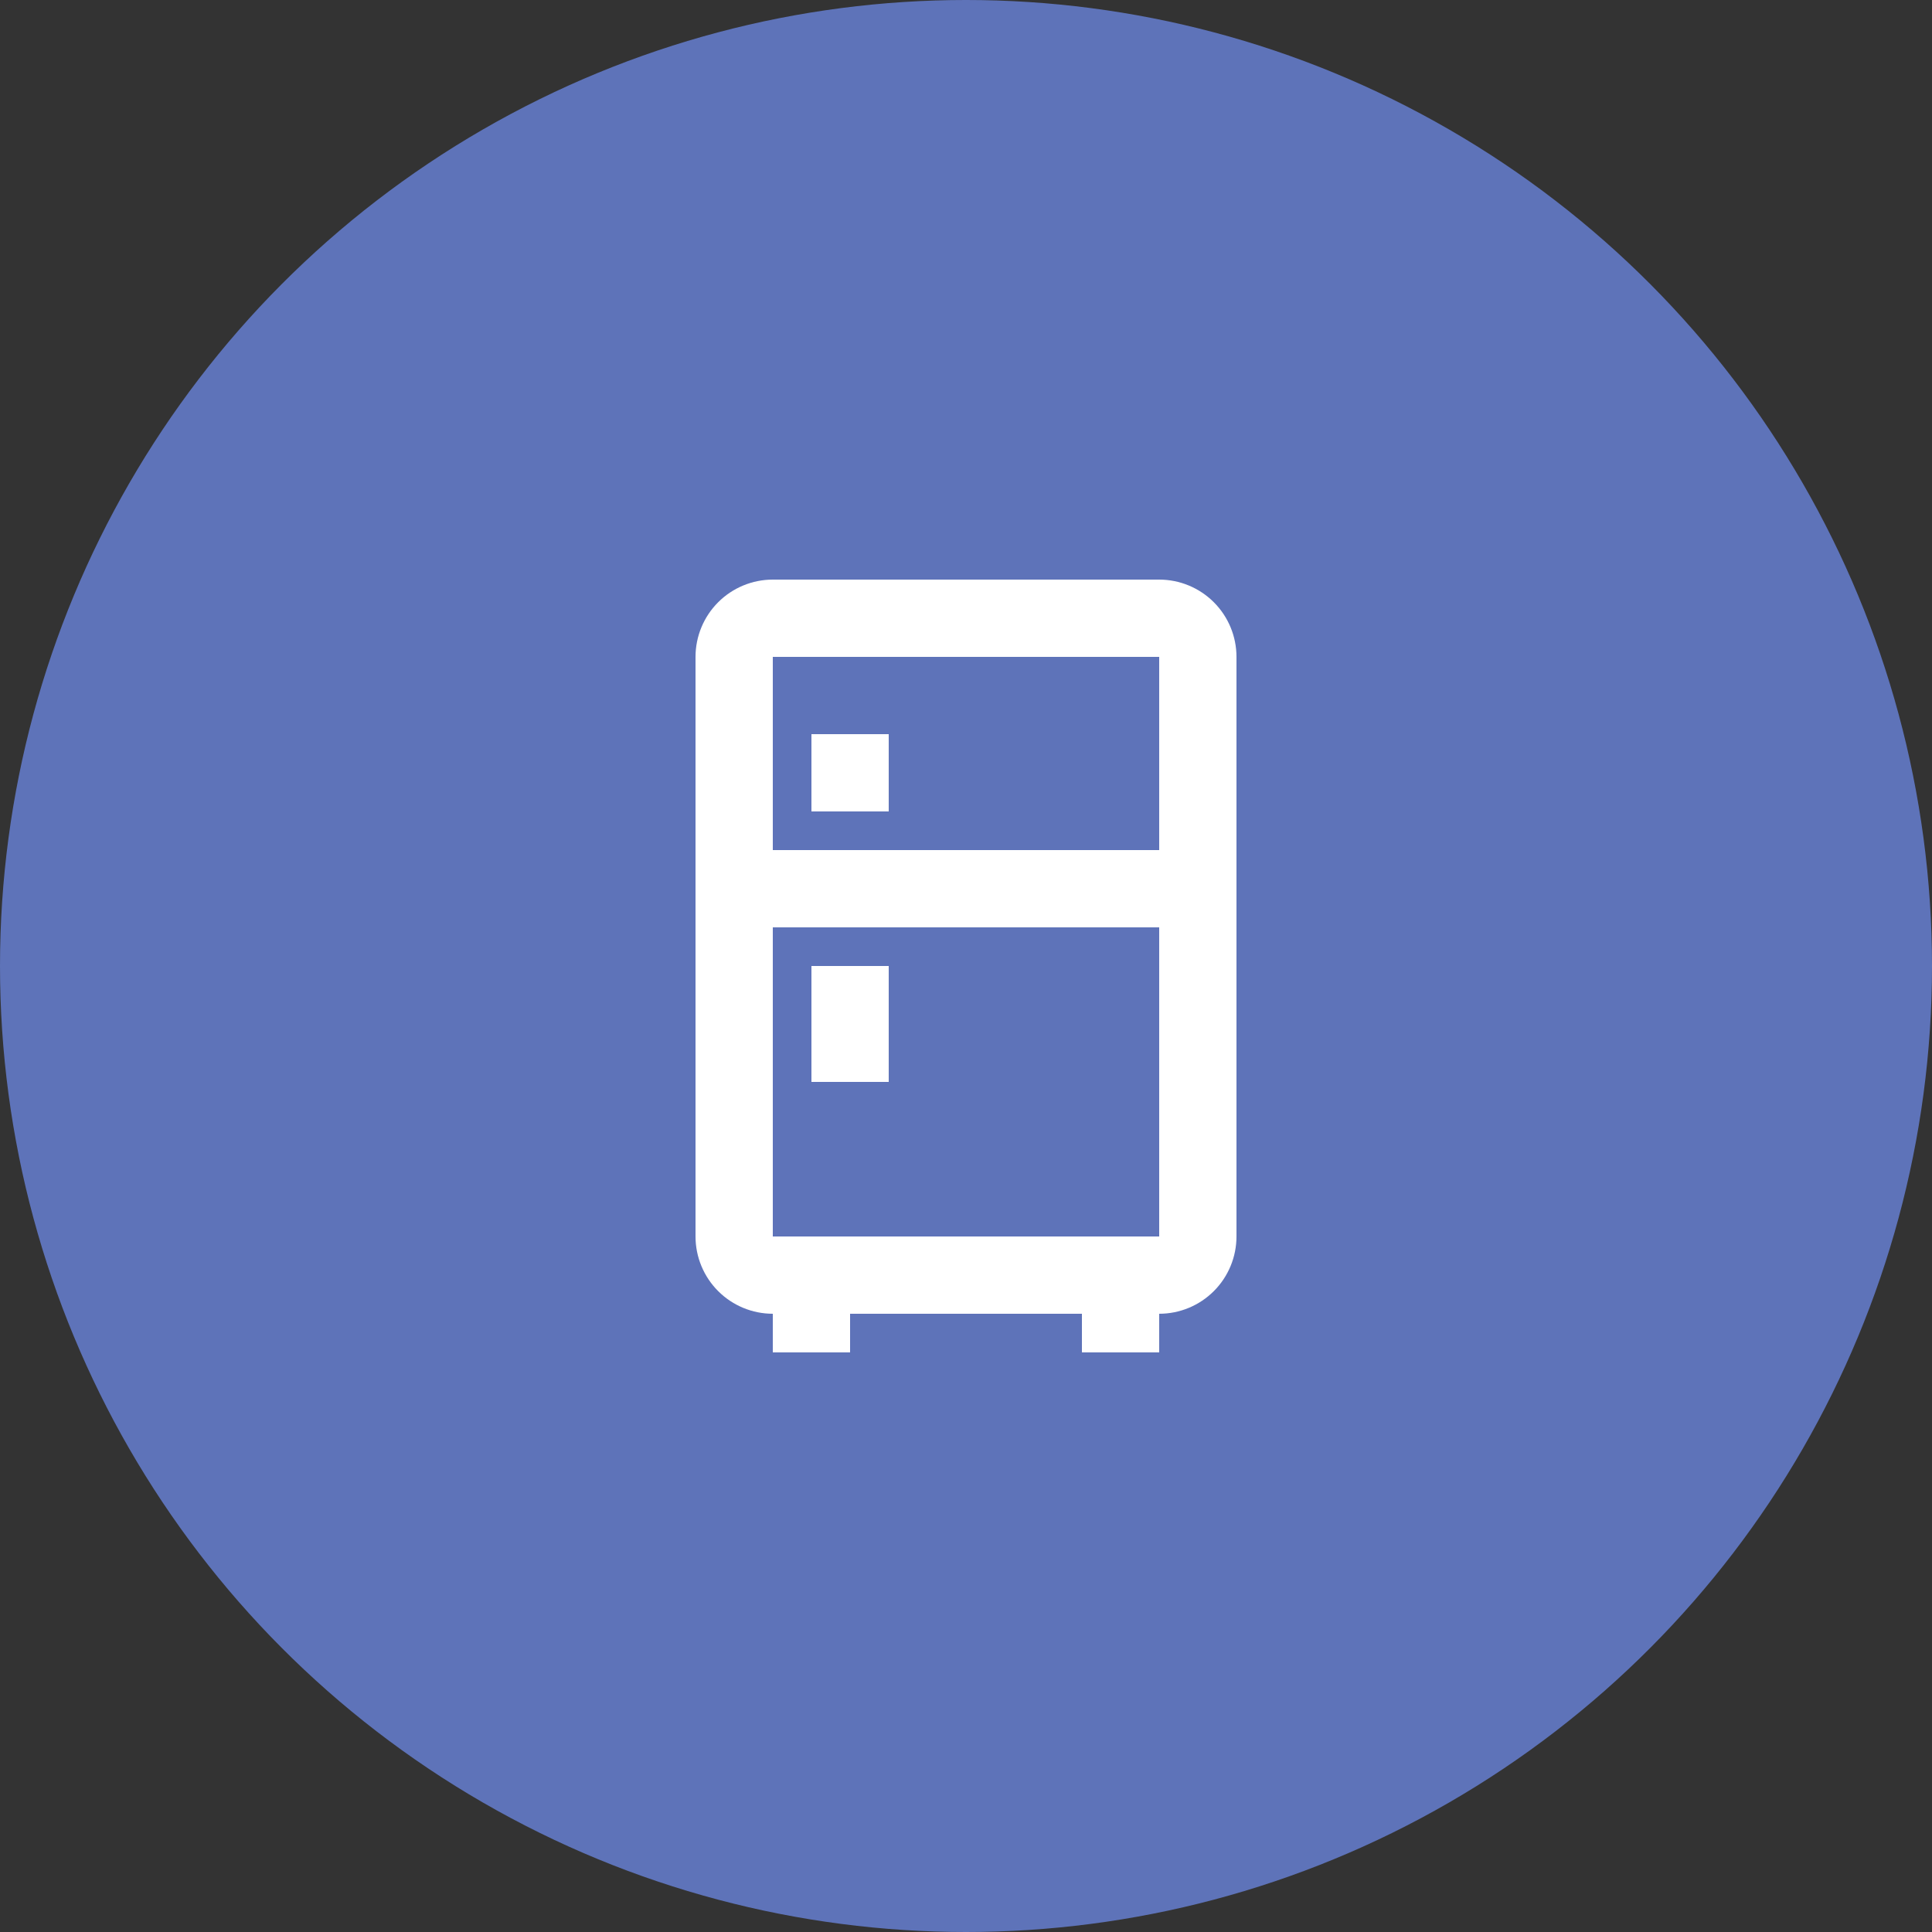 <?xml version="1.0" encoding="UTF-8"?> <svg xmlns="http://www.w3.org/2000/svg" width="50" height="50" viewBox="0 0 50 50" fill="none"><rect x="0" y="0" width="50" height="50" fill="#333333" stroke="none"/> <circle cx="25" cy="25" r="25" fill="#5E73B9"></circle> <path d="M22 34V35H20V34C19.47 34 18.961 33.789 18.586 33.414C18.211 33.039 18 32.53 18 32V17C18 16.47 18.211 15.961 18.586 15.586C18.961 15.211 19.47 15 20 15H30C30.53 15 31.039 15.211 31.414 15.586C31.789 15.961 32 16.47 32 17V32C32 32.53 31.789 33.039 31.414 33.414C31.039 33.789 30.53 34 30 34V35H28V34H22ZM20 17V22H30V17H20ZM20 32H30V24H20V32ZM21 25H23V28H21V25ZM21 19H23V21H21V19Z" fill="white"></path> </svg> 